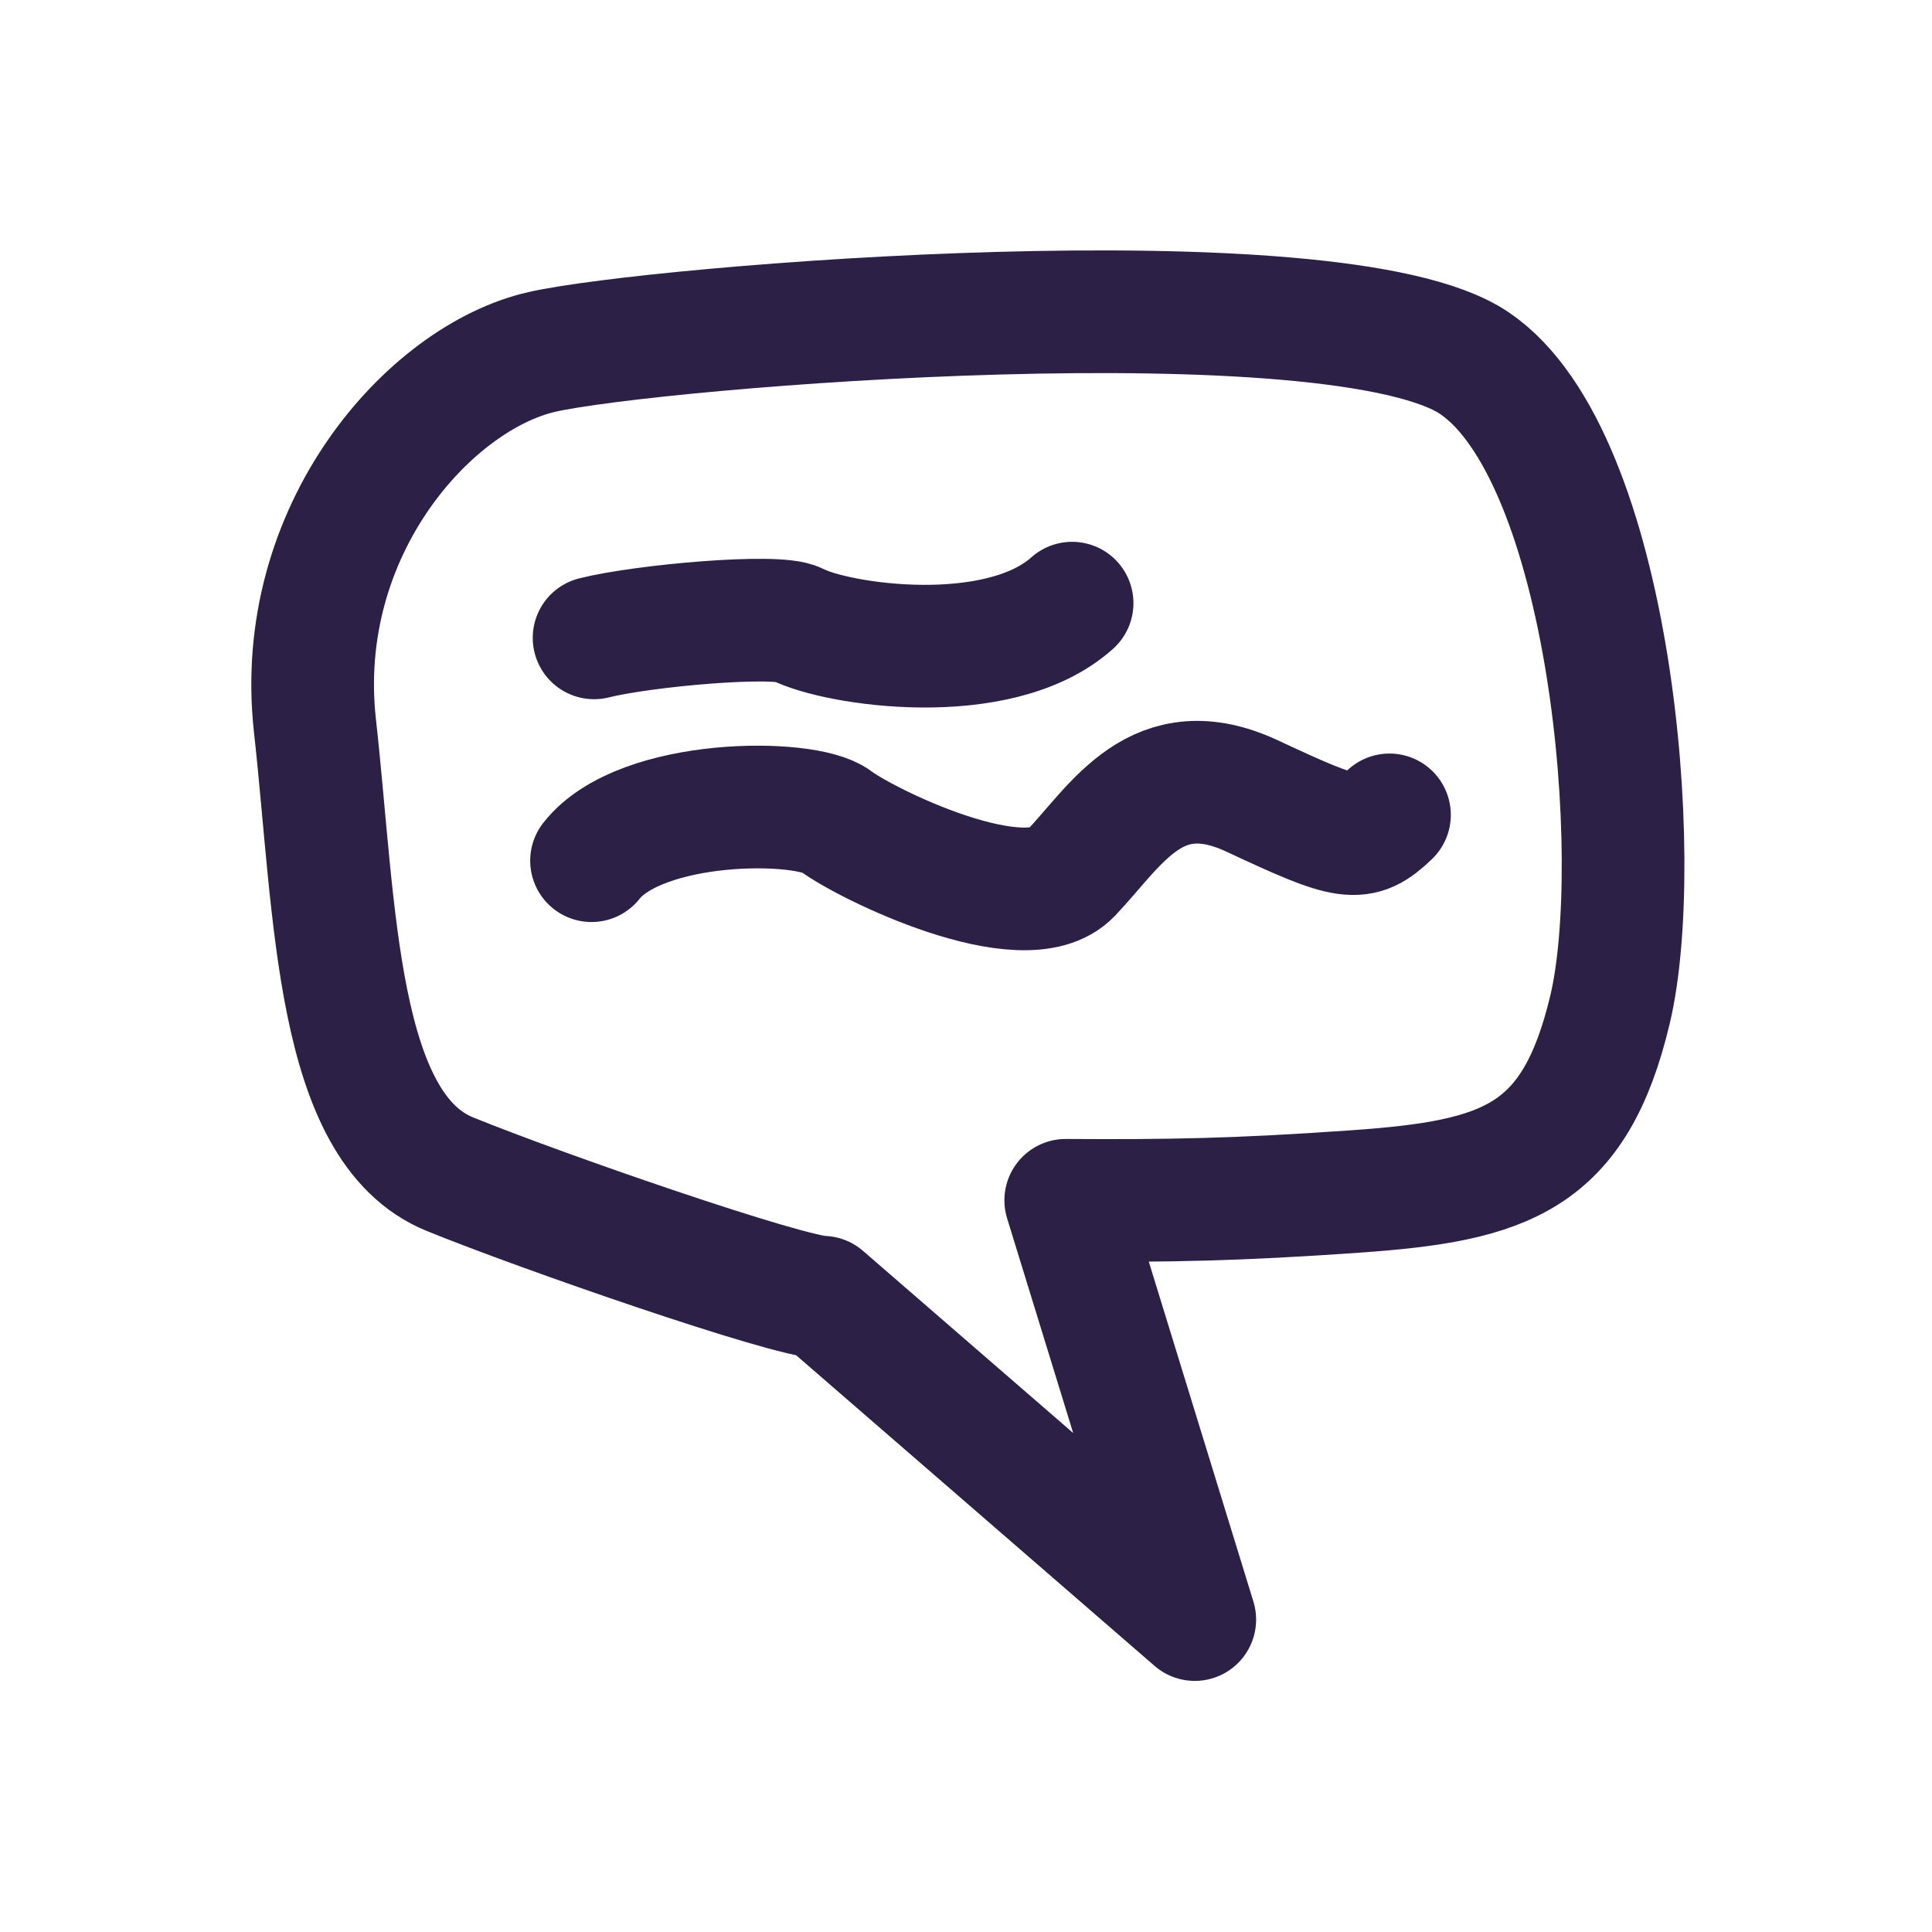 <svg width="63" height="63" viewBox="0 0 63 63" fill="none" xmlns="http://www.w3.org/2000/svg">
<g filter="url(#filter0_d)">
<path d="M19.372 12.8C20.996 12.395 25.324 12.012 25.989 12.356C27.29 13.029 32.565 13.819 34.96 11.668M19.289 20.066C20.893 18.027 26.261 18.026 27.245 18.77C28.23 19.514 33.414 22.06 34.917 20.477C36.419 18.894 37.719 16.5 40.844 17.962C43.969 19.424 44.335 19.505 45.309 18.572M38.96 44.812L26.832 34.301C25.71 34.294 17.654 31.504 14.668 30.287C10.935 28.767 10.943 21.718 10.27 15.663C9.562 9.296 14.004 4.311 17.671 3.476C21.32 2.644 43.606 0.819 48.078 3.841C52.549 6.864 53.656 20.057 52.502 24.915C51.348 29.773 49.098 30.507 44.23 30.85C40.336 31.125 38.12 31.162 34.752 31.14L38.96 44.812Z" stroke="#2D2047" stroke-width="4" stroke-linecap="round" stroke-linejoin="round"/>
</g>
<defs>
<filter id="filter0_d" x="0.195" y="0.166" width="62.732" height="62.647" filterUnits="userSpaceOnUse" color-interpolation-filters="sRGB">
<feFlood flood-opacity="0" result="BackgroundImageFix"/>
<feColorMatrix in="SourceAlpha" type="matrix" values="0 0 0 0 0 0 0 0 0 0 0 0 0 0 0 0 0 0 127 0" result="hardAlpha"/>
<feOffset dy="8"/>
<feGaussianBlur stdDeviation="4"/>
<feColorMatrix type="matrix" values="0 0 0 0 0.133 0 0 0 0 0.156 0 0 0 0 0.21 0 0 0 0.04 0"/>
<feBlend mode="normal" in2="BackgroundImageFix" result="effect1_dropShadow"/>
<feBlend mode="normal" in="SourceGraphic" in2="effect1_dropShadow" result="shape"/>
</filter>
</defs>
</svg>
